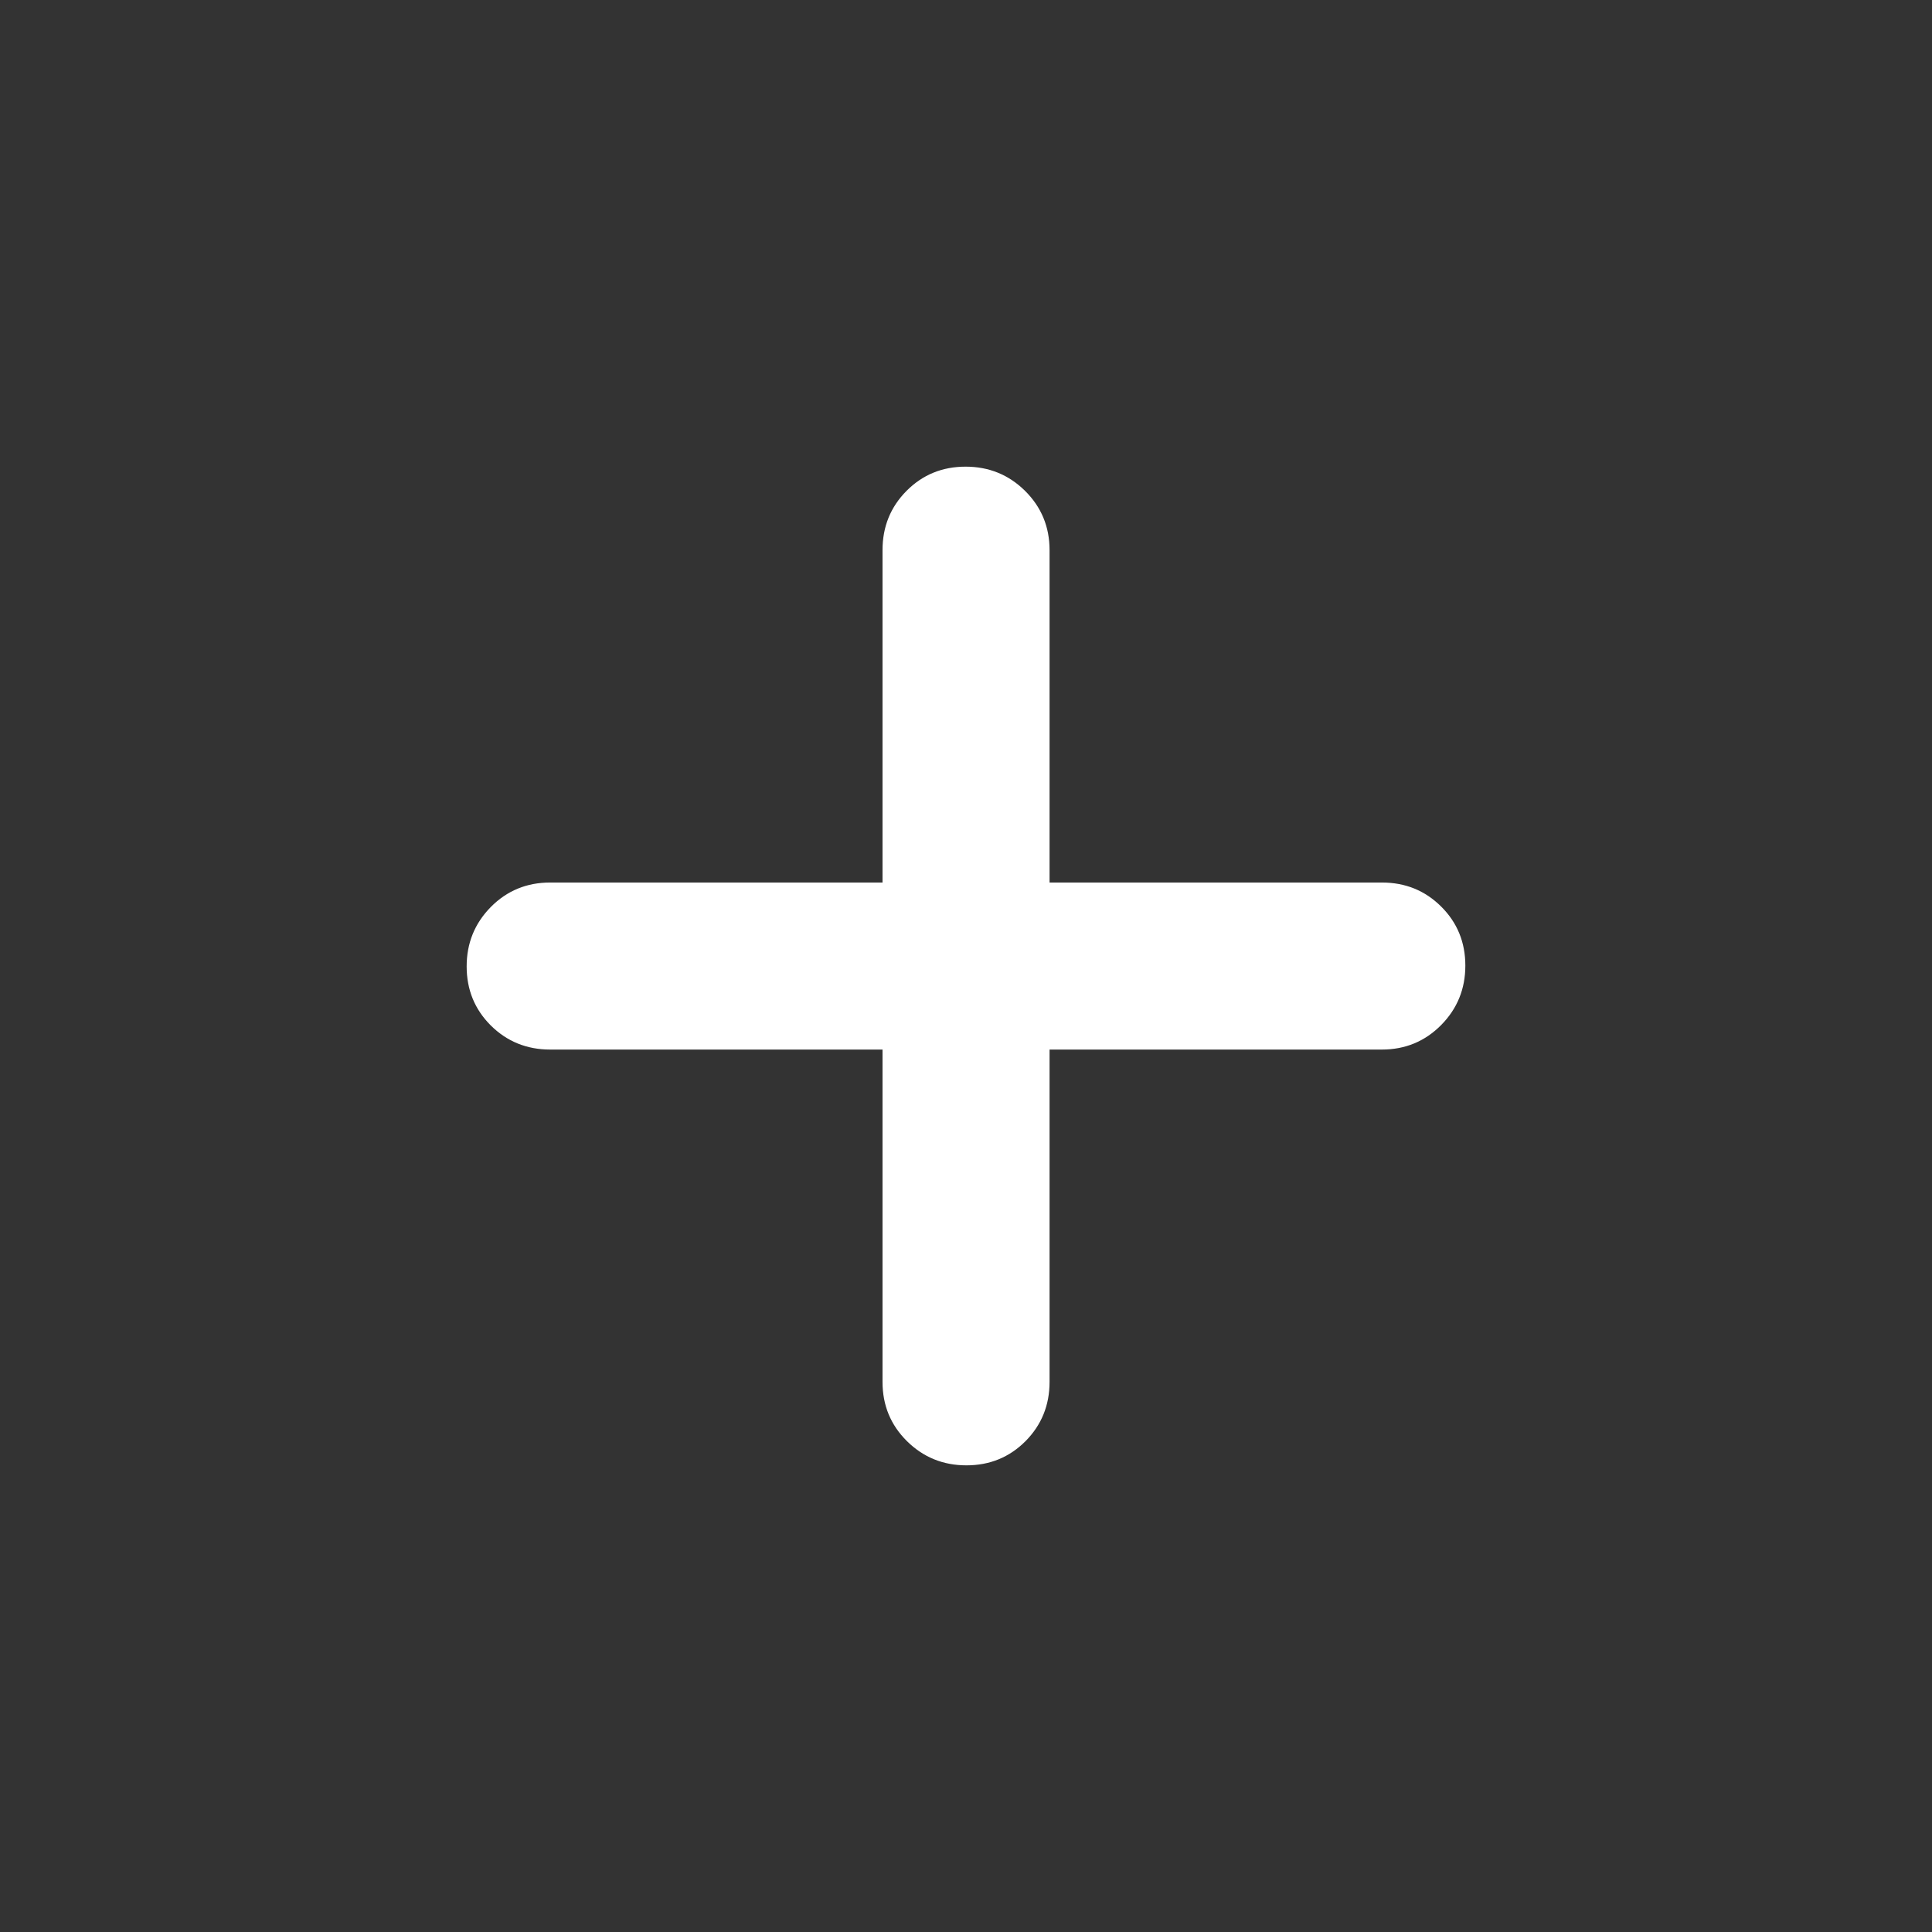 <svg width="24" height="24" viewBox="0 0 24 24" fill="none" xmlns="http://www.w3.org/2000/svg">
<rect x="0" y="0" width="24" height="24" fill="#333333" stroke="none"/>
<mask id="mask0_12560_24239" style="mask-type:alpha" maskUnits="userSpaceOnUse" x="0" y="0" width="24" height="24">
<rect width="24" height="24" fill="#D9D9D9"/>
</mask>
<g mask="url(#mask0_12560_24239)">
<path d="M10.963 13.038H6.834C6.544 13.038 6.298 12.938 6.097 12.739C5.897 12.539 5.797 12.295 5.797 12.005C5.797 11.716 5.897 11.47 6.097 11.267C6.298 11.064 6.544 10.963 6.834 10.963H10.963V6.834C10.963 6.544 11.062 6.298 11.262 6.097C11.461 5.897 11.706 5.797 11.995 5.797C12.284 5.797 12.53 5.897 12.733 6.097C12.936 6.298 13.038 6.544 13.038 6.834V10.963H17.166C17.457 10.963 17.702 11.062 17.903 11.262C18.103 11.461 18.203 11.706 18.203 11.995C18.203 12.284 18.103 12.53 17.903 12.733C17.702 12.936 17.457 13.038 17.166 13.038H13.038V17.166C13.038 17.457 12.938 17.702 12.739 17.903C12.539 18.103 12.295 18.203 12.005 18.203C11.716 18.203 11.47 18.103 11.267 17.903C11.064 17.702 10.963 17.457 10.963 17.166V13.038Z" fill="white"/>
</g>
</svg>
